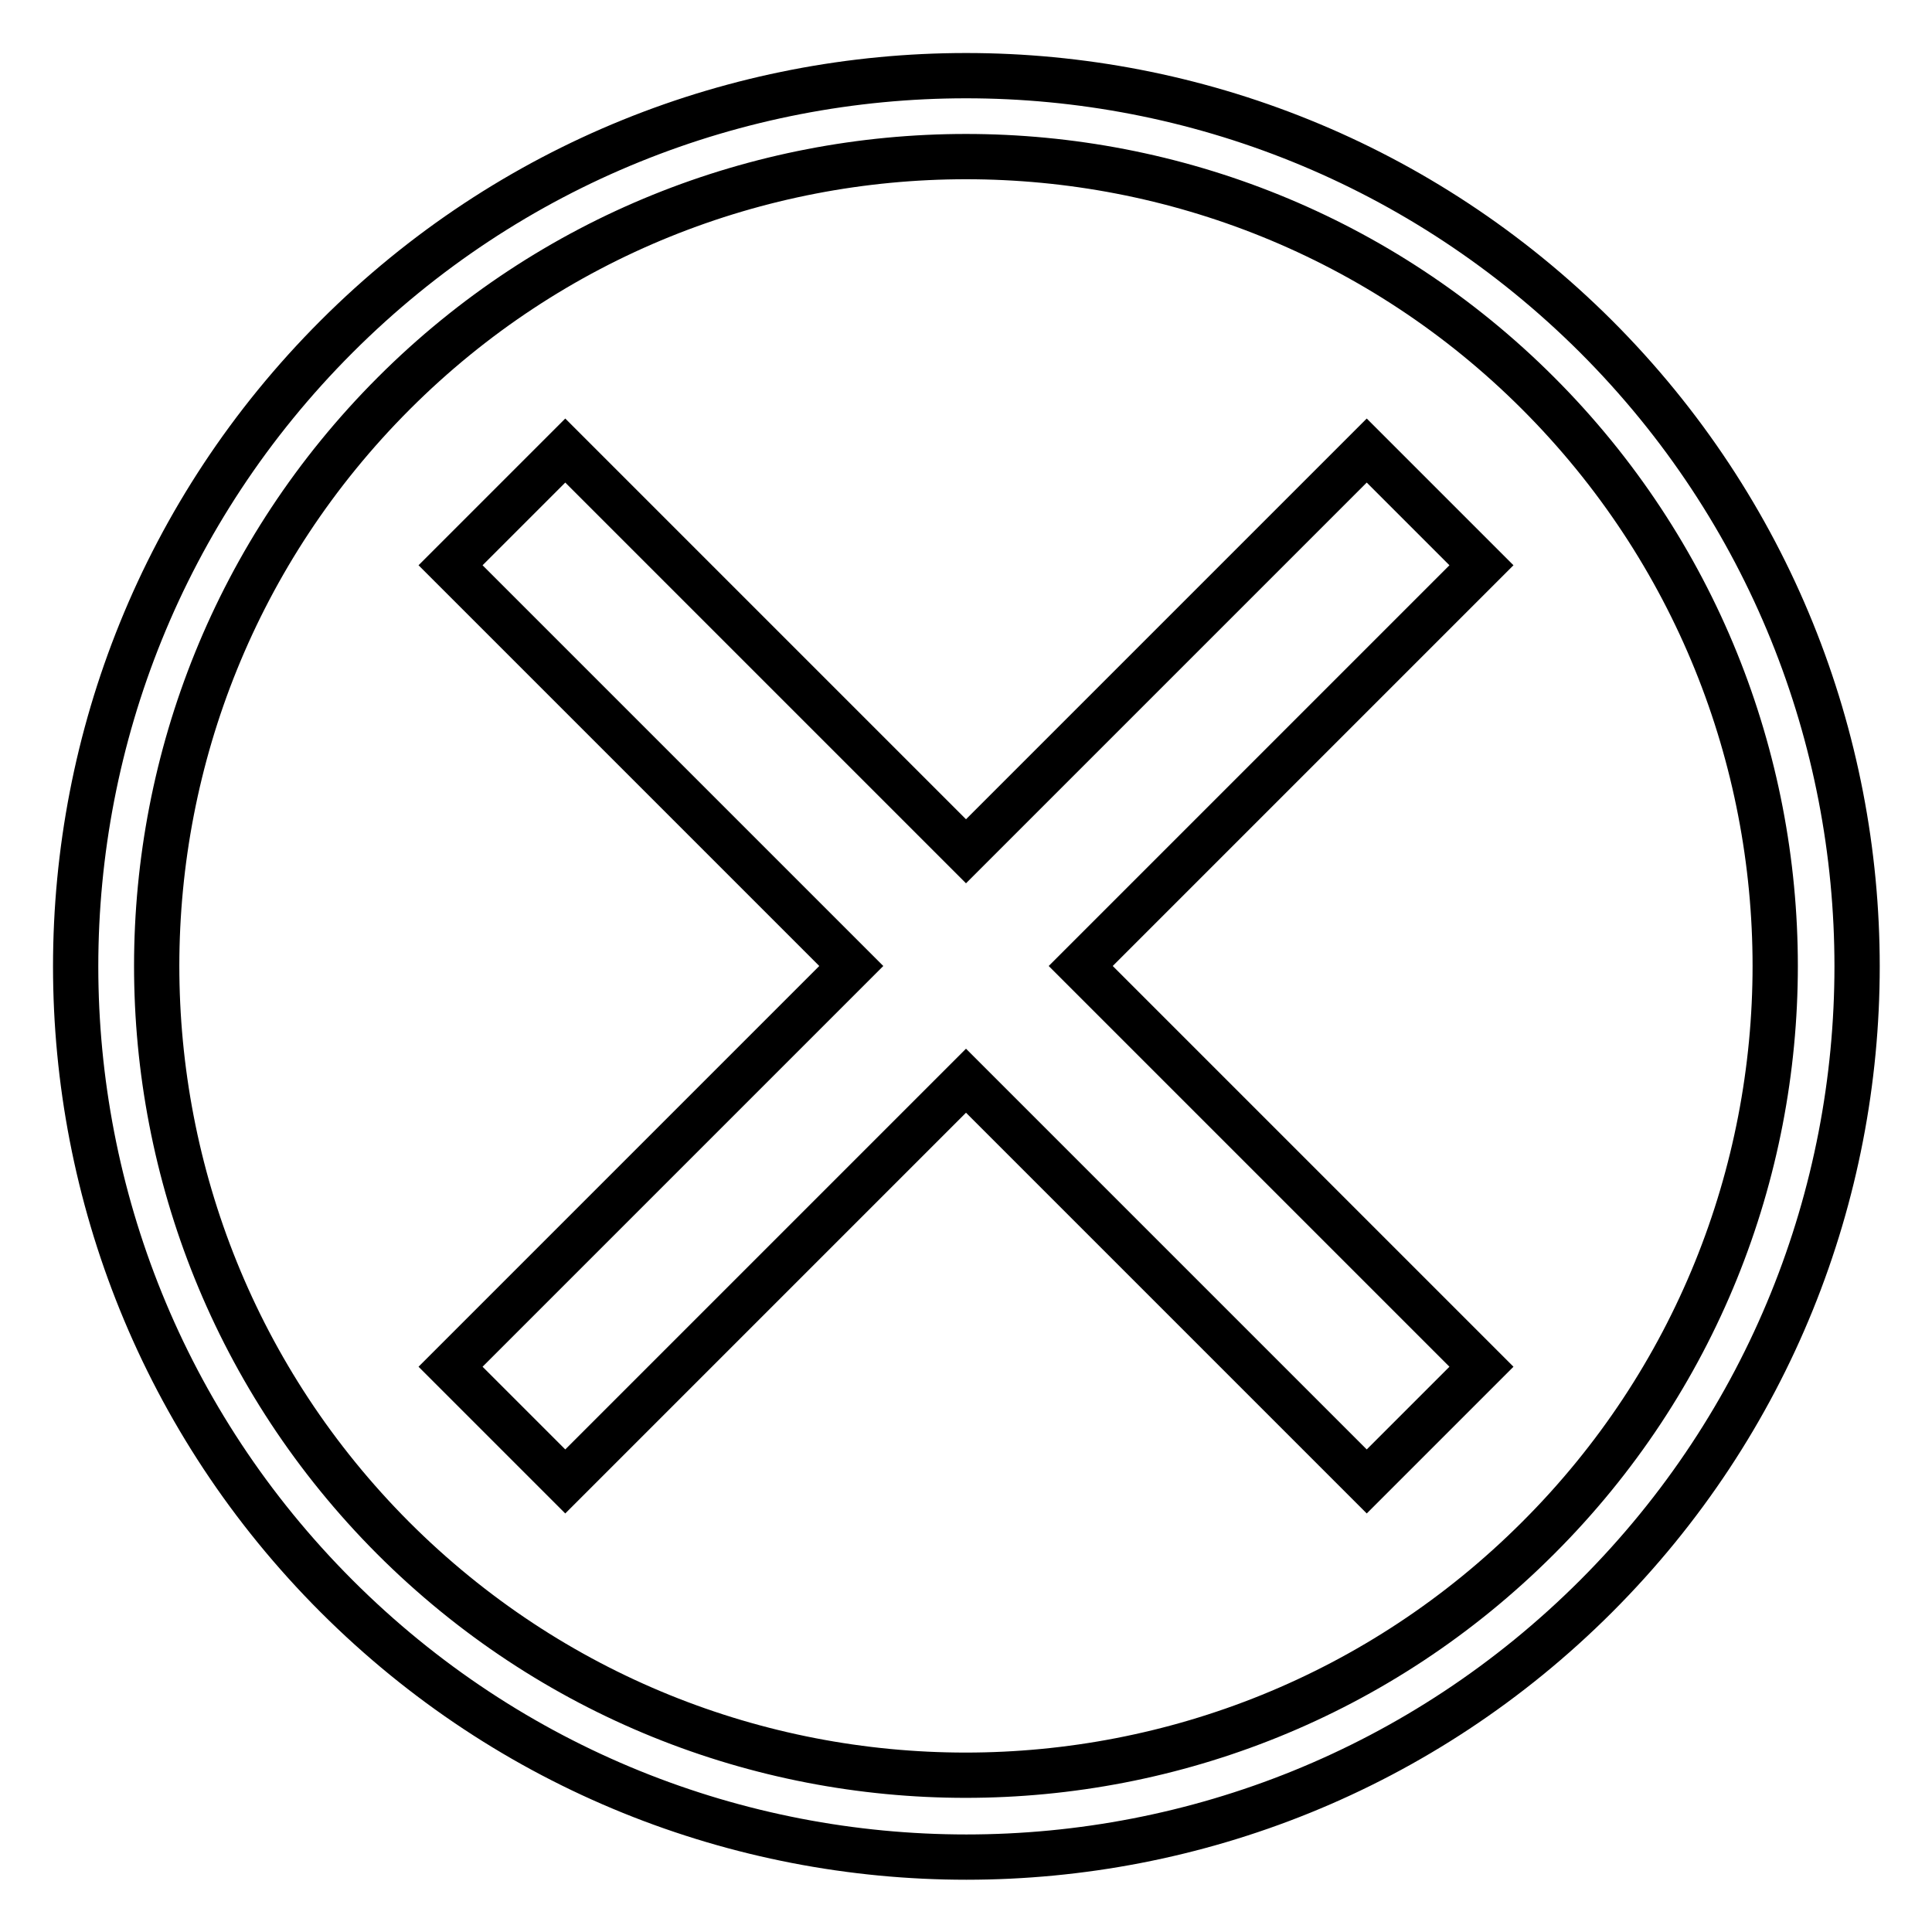 <?xml version="1.0" encoding="utf-8"?>
<!-- Svg Vector Icons : http://www.onlinewebfonts.com/icon -->
<!DOCTYPE svg PUBLIC "-//W3C//DTD SVG 1.1//EN" "http://www.w3.org/Graphics/SVG/1.1/DTD/svg11.dtd">
<svg version="1.1" xmlns="http://www.w3.org/2000/svg" xmlns:xlink="http://www.w3.org/1999/xlink" x="0px" y="0px" viewBox="0 0 256 256" enable-background="new 0 0 256 256" xml:space="preserve">
<g><g><path stroke-width="6" fill-opacity="0" stroke="#000000"  d="M44.6,44.6c-46.1,46.1-46.1,120.8,0,166.9c46.1,46.1,120.8,46.1,166.9,0c46.1-46.1,46.1-120.8,0-166.9C165.3-1.5,90.7-1.5,44.6,44.6z M203.8,203.8c-41.9,41.9-109.8,41.9-151.7,0C10.3,161.9,10.3,94,52.2,52.1C94,10.3,162,10.3,203.8,52.1C245.7,94,245.7,162,203.8,203.8z"/><path stroke-width="6" fill-opacity="0" stroke="#000000"  d="M128,112.8L74.9,59.7L59.7,74.9l53.1,53.1l-53.1,53.1l15.2,15.2l53.1-53.1l53.1,53.1l15.2-15.2L143.2,128l53.1-53.1l-15.2-15.2L128,112.8z"/></g></g>
</svg>